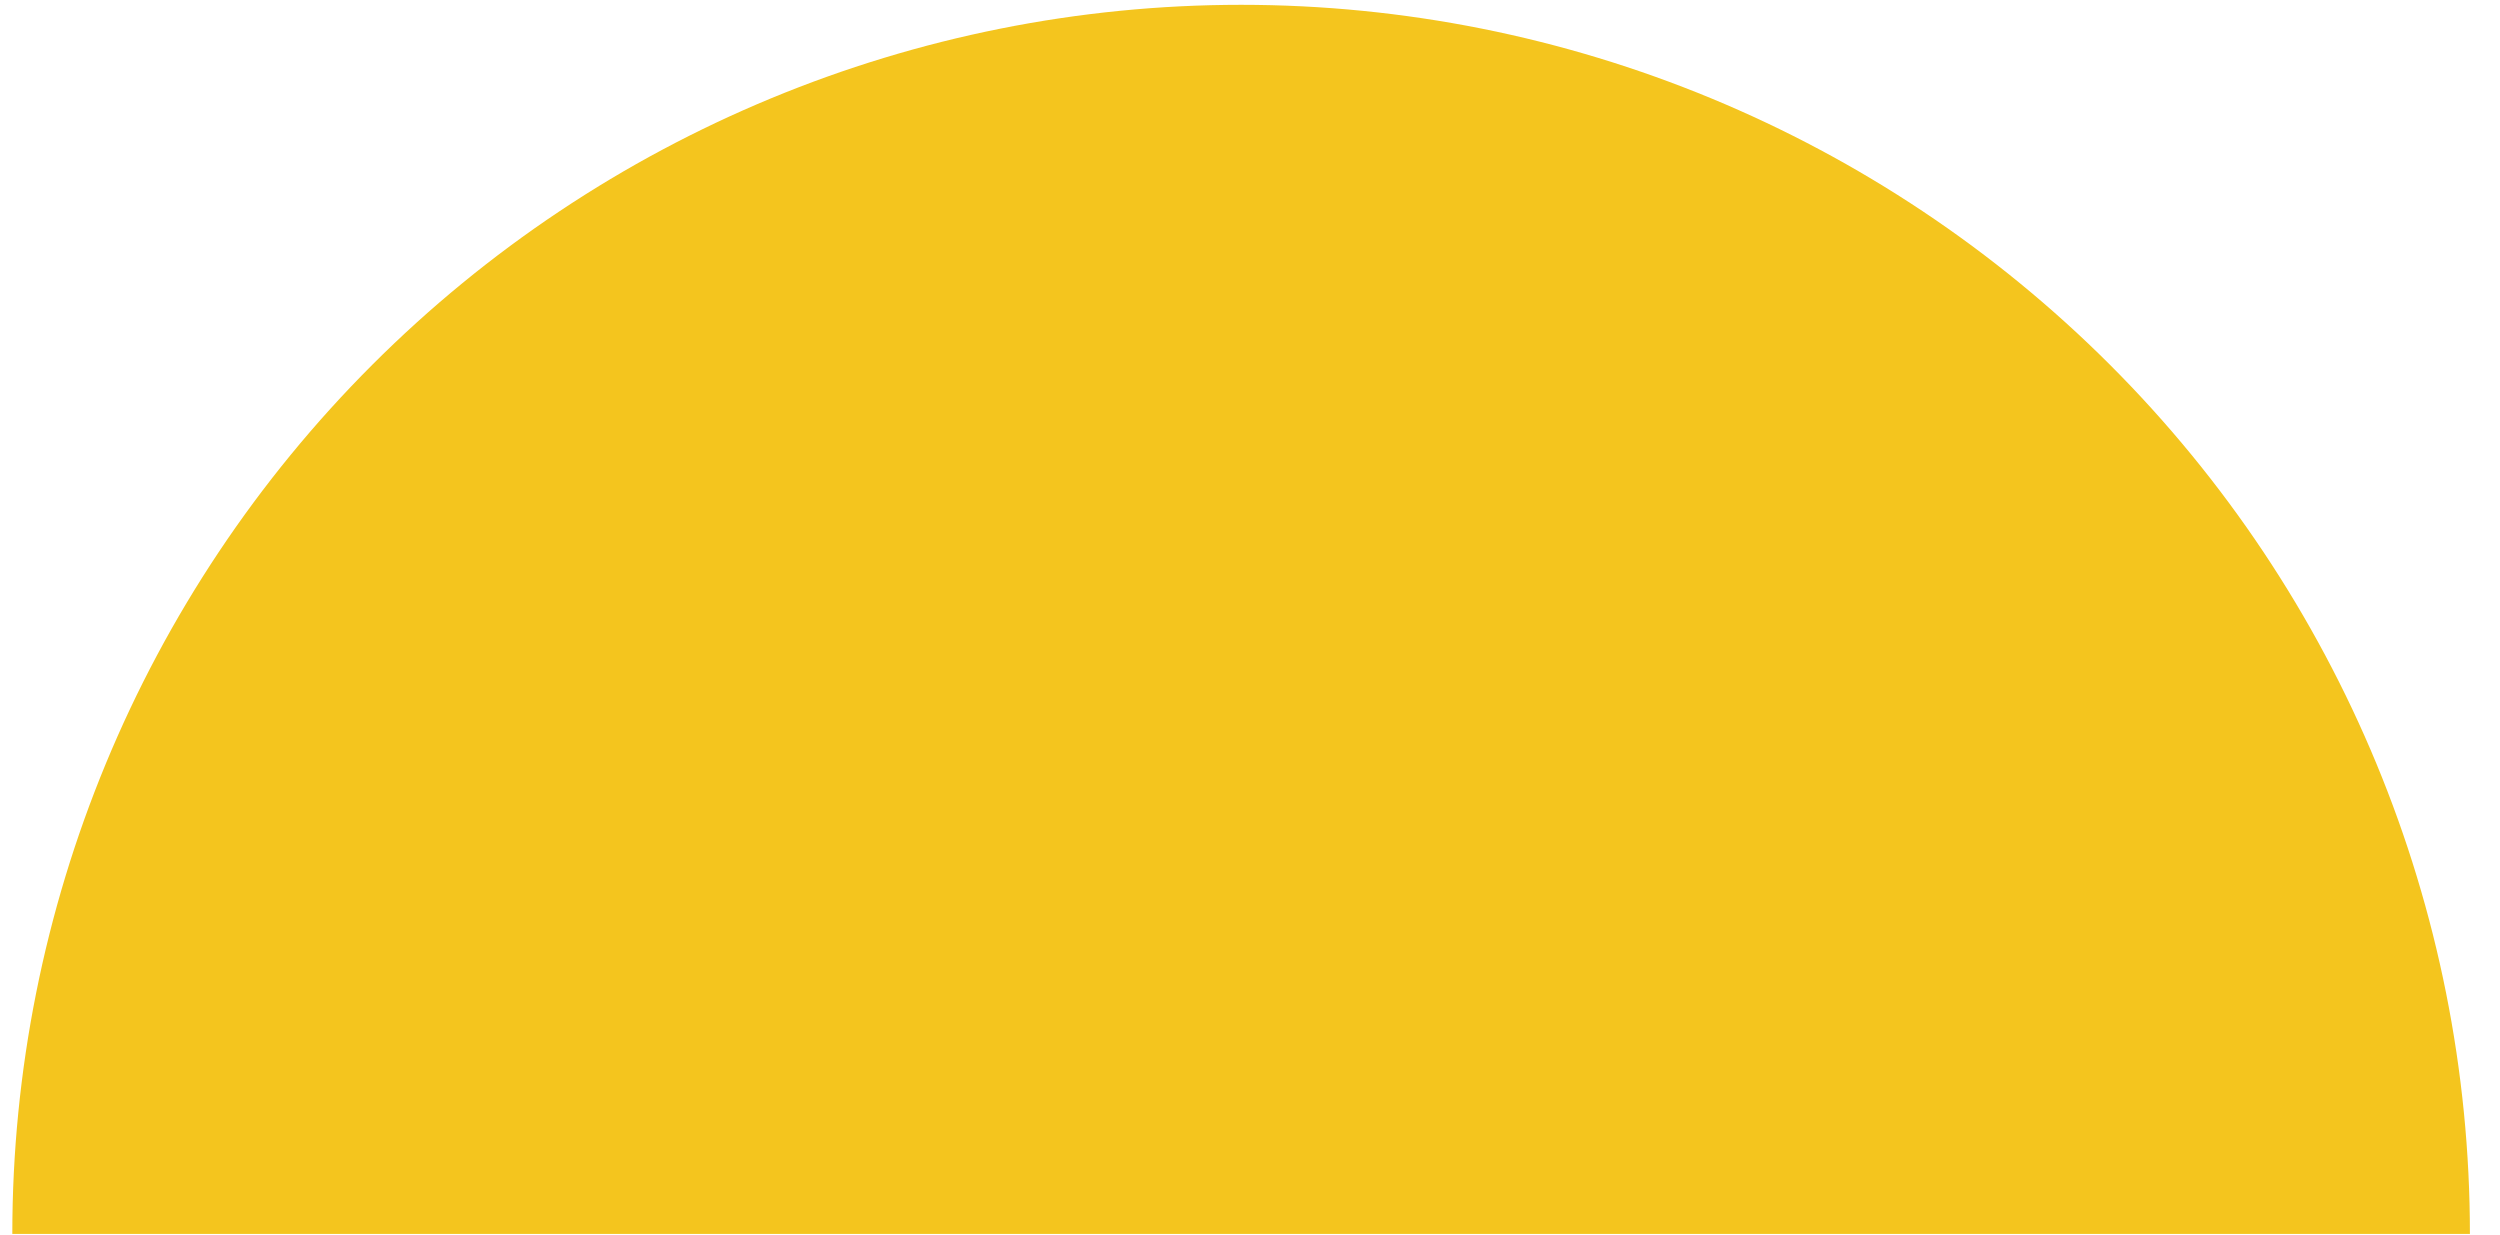 <?xml version="1.0" encoding="UTF-8"?>
<svg xmlns="http://www.w3.org/2000/svg" width="81" height="40" viewBox="0 0 81 40" fill="none">
  <path d="M40.215 0.156C29.655 0.156 19.528 4.352 12.061 11.82C4.594 19.288 0.399 29.417 0.399 39.979H80.025C80.025 29.417 75.831 19.288 68.364 11.82C60.897 4.352 50.769 0.156 40.209 0.156" fill="#F4C51E"></path>
</svg>
